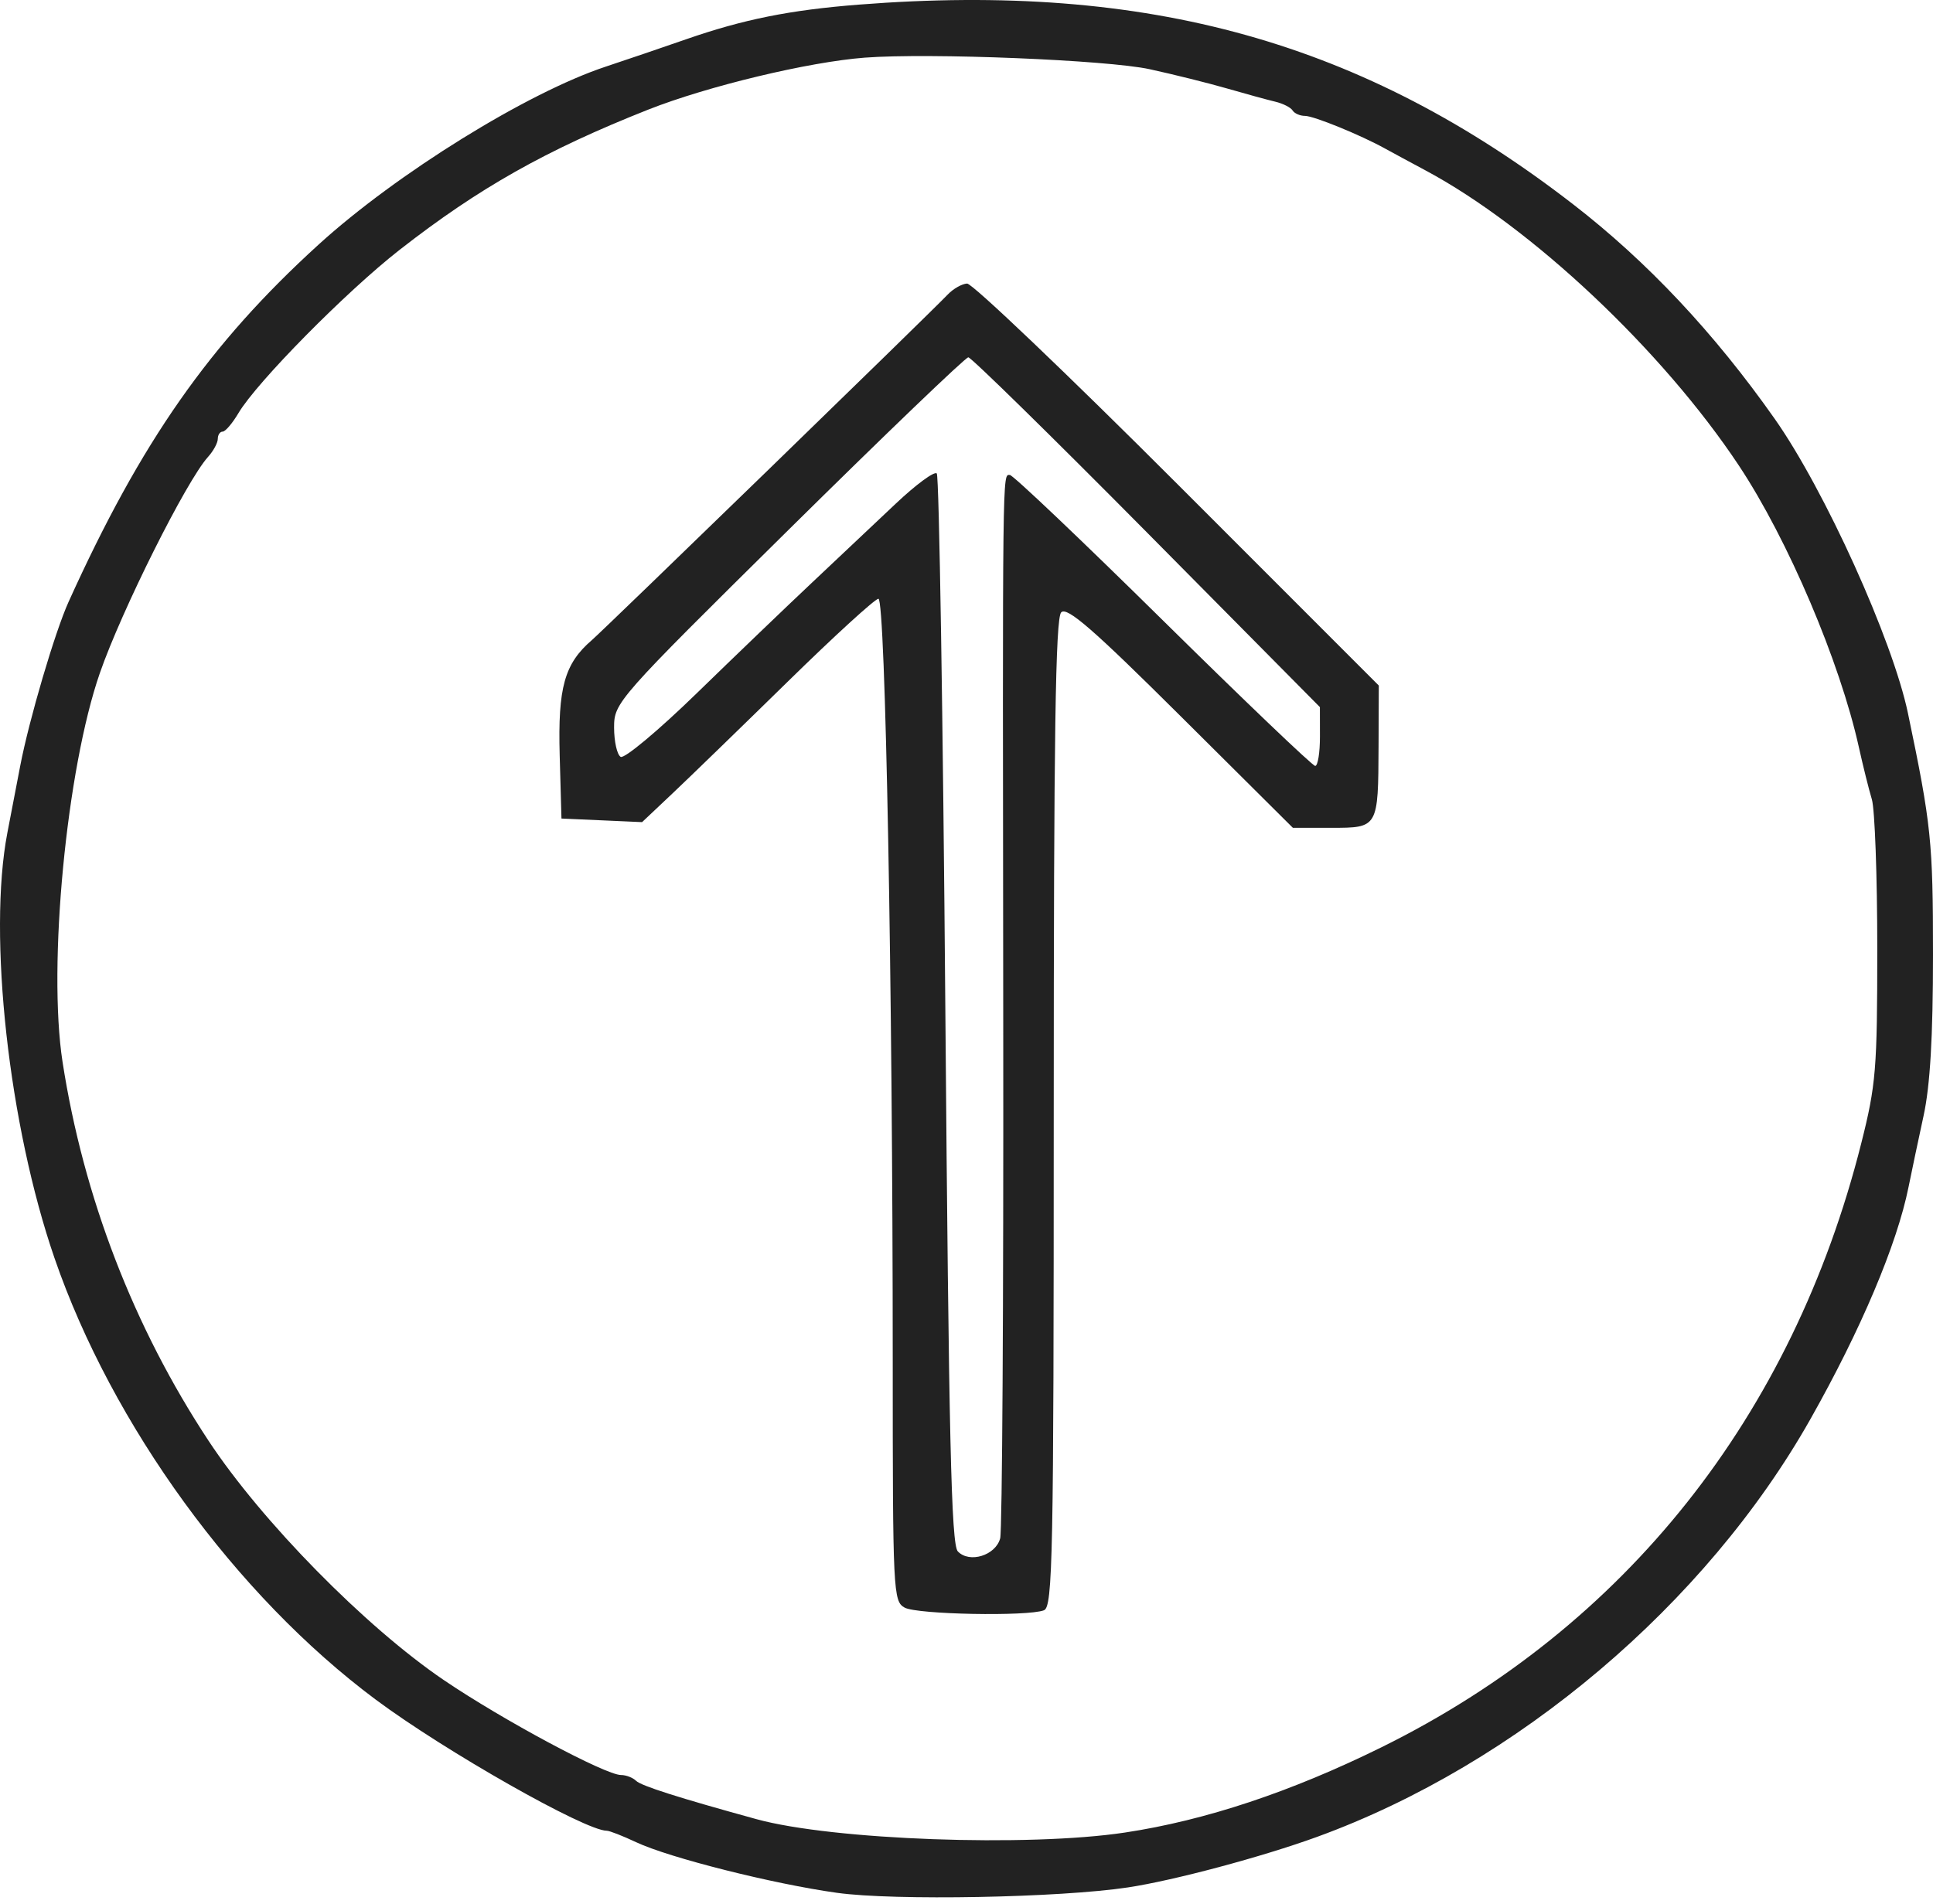 <?xml version="1.0" encoding="UTF-8"?> <svg xmlns="http://www.w3.org/2000/svg" width="204" height="201" viewBox="0 0 204 201" fill="none"><path fill-rule="evenodd" clip-rule="evenodd" d="M90.621 0.489C83.357 1.059 78.45 2.045 72.409 4.146C69.846 5.038 66.035 6.335 63.939 7.029C55.646 9.775 41.859 18.32 33.616 25.823C22.109 36.299 14.887 46.621 7.237 63.531C5.795 66.716 3.072 75.955 2.133 80.848C1.753 82.825 1.143 86.001 0.778 87.905C-1.299 98.729 0.924 118.792 5.752 132.8C11.829 150.433 24.918 168.428 39.649 179.404C46.939 184.835 61.757 193.247 64.034 193.247C64.325 193.247 65.721 193.792 67.136 194.458C70.632 196.103 81.562 198.858 88.334 199.801C94.38 200.644 111.835 200.318 119.047 199.229C123.873 198.5 133.172 196.014 138.979 193.902C160.107 186.212 180.027 169.343 191.067 149.79C196.398 140.348 200.196 131.364 201.417 125.307C201.745 123.677 202.461 120.286 203.007 117.77C203.7 114.578 204 109.443 204 100.779C204 88.834 203.814 87.041 201.358 75.293C199.737 67.542 192.575 51.712 187.292 44.206C180.898 35.122 173.848 27.618 166.01 21.556C143.86 4.422 121.198 -1.91 90.621 0.489ZM121.335 7.306C123.85 7.853 127.526 8.77 129.503 9.341C131.48 9.913 133.763 10.538 134.577 10.731C135.391 10.924 136.217 11.34 136.413 11.657C136.608 11.974 137.195 12.232 137.717 12.232C138.646 12.232 143.576 14.242 146.167 15.677C146.886 16.075 148.797 17.108 150.414 17.972C161.618 23.959 175.444 36.981 183.521 49.154C188.68 56.929 194.18 69.849 196.179 78.888C196.617 80.864 197.232 83.335 197.547 84.376C197.861 85.418 198.119 92.506 198.119 100.126C198.119 112.868 197.983 114.521 196.427 120.688C189.163 149.498 171.521 171.721 145.84 184.415C136.274 189.142 127.215 192.157 118.721 193.438C108.494 194.981 87.865 194.232 79.838 192.026C71.599 189.761 67.669 188.509 67.128 187.977C66.786 187.641 66.073 187.366 65.541 187.366C63.892 187.366 53.056 181.561 46.862 177.36C38.567 171.733 27.632 160.611 22.007 152.08C14.101 140.09 8.805 126.343 6.6 112.087C5.028 101.925 7.017 81.197 10.538 71.046C12.835 64.42 19.677 50.747 21.951 48.234C22.52 47.605 22.985 46.746 22.985 46.325C22.985 45.904 23.216 45.56 23.498 45.56C23.78 45.56 24.528 44.683 25.162 43.611C27.089 40.349 36.544 30.767 42.176 26.37C50.541 19.837 57.63 15.839 68.402 11.574C74.661 9.098 85.346 6.533 91.274 6.084C98.105 5.568 116.849 6.33 121.335 7.306ZM100.036 31.074C98.057 33.147 63.823 66.394 62.455 67.575C59.57 70.061 58.869 72.576 59.067 79.716L59.254 86.403L63.508 86.592L67.762 86.782L71.023 83.703C72.817 82.009 78.284 76.704 83.173 71.914C88.062 67.124 92.351 63.204 92.706 63.204C93.444 63.204 94.215 104.322 94.215 143.667C94.215 168.066 94.263 169.048 95.479 169.699C96.828 170.421 108.443 170.642 110.172 169.978C111.102 169.622 111.206 164.389 111.206 117.504C111.206 77.683 111.391 65.24 111.995 64.636C112.612 64.02 115.371 66.42 124.614 75.615L136.445 87.383H140.51C145.451 87.383 145.451 87.384 145.487 78.73L145.513 72.364L124.279 51.12C112.6 39.436 102.602 29.901 102.061 29.931C101.52 29.961 100.608 30.476 100.036 31.074ZM121.018 56.179L139.296 74.64L139.301 77.744C139.303 79.451 139.078 80.848 138.8 80.848C138.522 80.848 131.291 73.938 122.732 65.491C114.172 57.045 106.9 50.134 106.573 50.134C105.786 50.134 105.804 48.608 105.878 108.621C105.914 137.374 105.768 161.564 105.556 162.377C105.08 164.189 102.312 165.046 101.084 163.762C100.39 163.036 100.132 151.842 99.768 106.661C99.519 75.751 99.112 50.244 98.863 49.978C98.615 49.713 96.659 51.154 94.516 53.181C92.374 55.208 88.415 58.941 85.72 61.477C83.024 64.013 77.527 69.29 73.505 73.203C69.482 77.117 65.879 80.126 65.5 79.891C65.119 79.656 64.808 78.262 64.808 76.793C64.808 74.16 65.076 73.856 83.227 55.92C93.356 45.909 101.891 37.718 102.191 37.718C102.492 37.718 110.964 46.026 121.018 56.179Z" fill="#222222"></path></svg> 